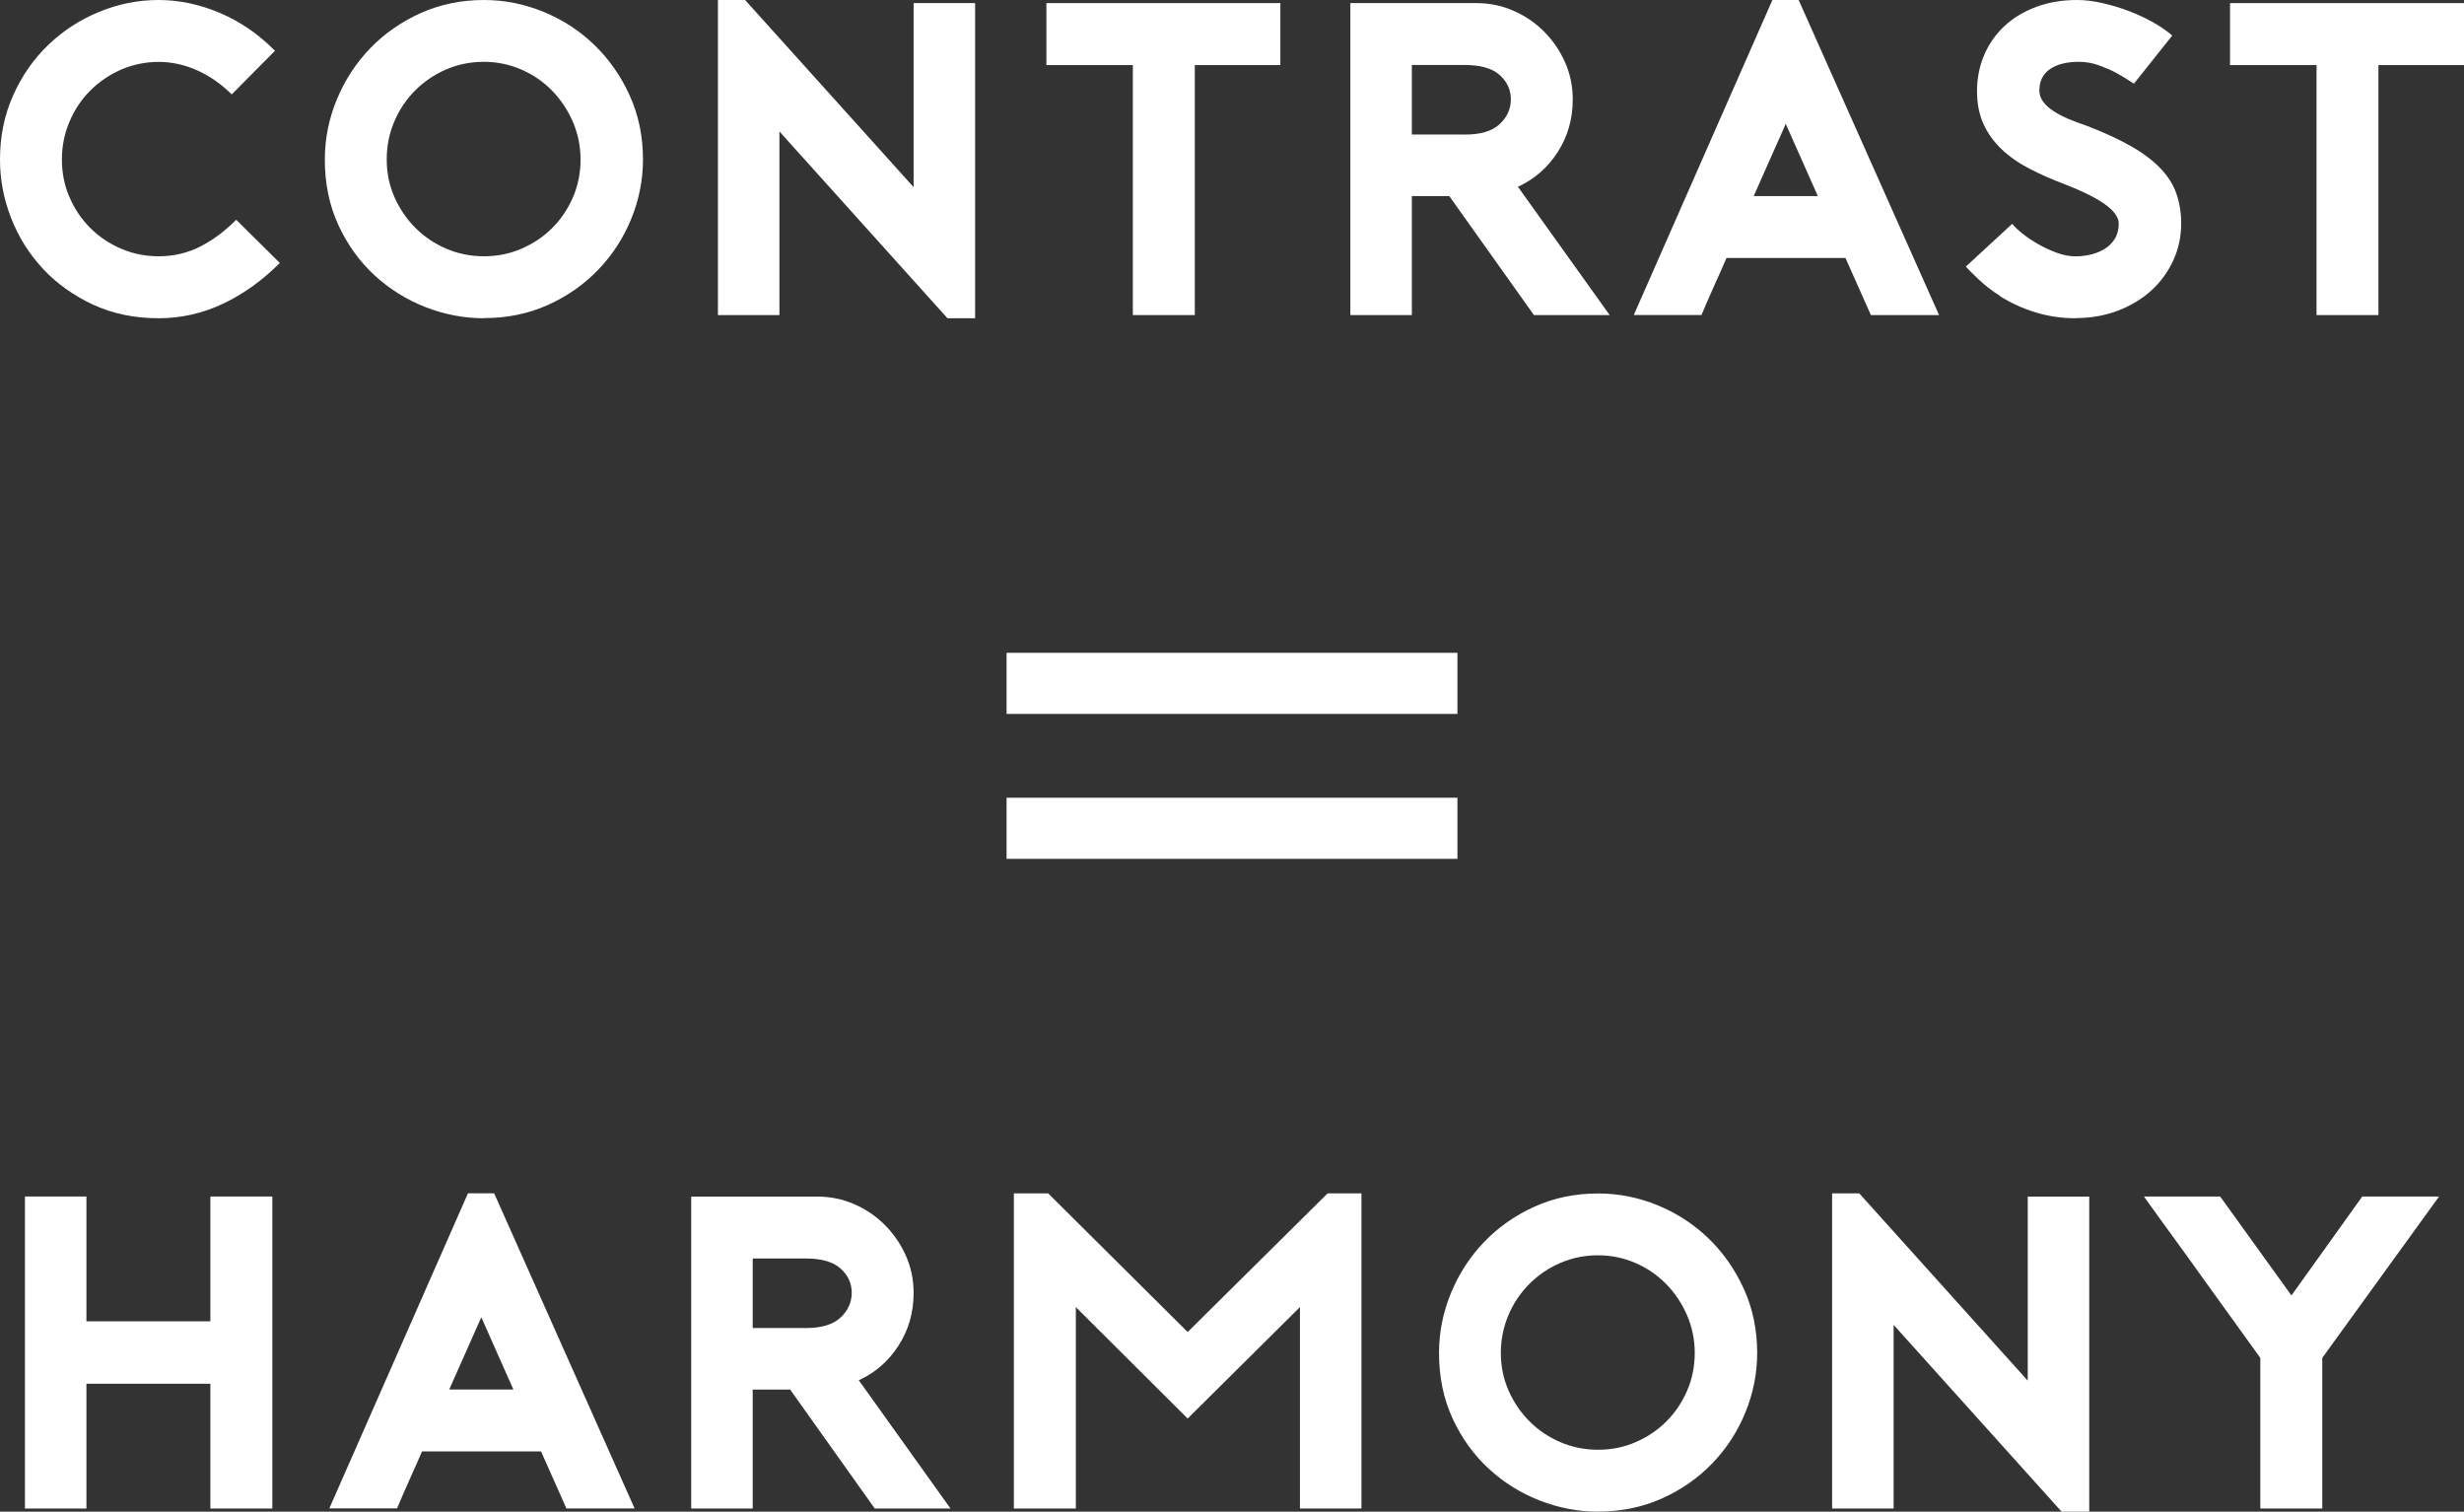 <?xml version="1.0" encoding="UTF-8"?><svg id="_レイヤー_2" xmlns="http://www.w3.org/2000/svg" viewBox="0 0 317.3 194.65"><rect x="0" y="0" width="317.3" height="194.65" fill="#333333" stroke="none"/><defs><style>.cls-1{fill:#fff;}</style></defs><g id="_レイヤー_1-2"><path class="cls-1" d="m36.04,33.86c-2.26,2.26-4.7,4.01-7.32,5.25-2.62,1.24-5.39,1.87-8.29,1.87-3.1,0-5.91-.58-8.44-1.75-2.52-1.17-4.68-2.71-6.46-4.62-1.78-1.91-3.15-4.09-4.1-6.54-.96-2.45-1.43-4.95-1.43-7.52,0-2.98.56-5.74,1.69-8.26,1.13-2.53,2.64-4.7,4.53-6.51,1.89-1.82,4.07-3.23,6.54-4.25C15.24.51,17.79,0,20.43,0s5.33.57,7.95,1.69c2.62,1.13,4.96,2.75,7.03,4.85l-5.57,5.62c-1.34-1.34-2.82-2.37-4.45-3.1-1.63-.73-3.28-1.09-4.96-1.09s-3.34.34-4.85,1c-1.51.67-2.83,1.57-3.96,2.7-1.13,1.13-2.02,2.46-2.67,3.99-.65,1.53-.98,3.16-.98,4.88s.32,3.34.98,4.85c.65,1.51,1.54,2.83,2.67,3.96,1.13,1.13,2.45,2.02,3.96,2.67,1.51.65,3.13.98,4.85.98,1.91,0,3.68-.41,5.31-1.23,1.63-.82,3.19-1.98,4.68-3.47l5.62,5.57Z"/><path class="cls-1" d="m62.32,40.98c-2.56,0-5.07-.48-7.52-1.43-2.45-.96-4.64-2.32-6.57-4.1-1.93-1.78-3.48-3.93-4.65-6.46-1.17-2.53-1.75-5.34-1.75-8.44,0-2.68.52-5.26,1.55-7.75,1.03-2.49,2.46-4.68,4.28-6.57,1.82-1.89,3.98-3.4,6.48-4.53C56.65.57,59.38,0,62.32,0c2.64,0,5.19.51,7.66,1.52,2.47,1.01,4.65,2.43,6.54,4.25,1.89,1.82,3.42,3.99,4.56,6.51,1.15,2.53,1.72,5.28,1.72,8.26,0,2.64-.51,5.19-1.52,7.66-1.01,2.47-2.43,4.65-4.25,6.54s-3.98,3.41-6.48,4.53c-2.51,1.13-5.25,1.69-8.24,1.69m0-33c-1.72,0-3.34.33-4.85.98-1.51.65-2.84,1.55-3.99,2.7-1.15,1.15-2.05,2.49-2.7,4.02-.65,1.53-.97,3.16-.97,4.88s.33,3.34,1,4.85c.67,1.51,1.57,2.83,2.7,3.96,1.13,1.13,2.45,2.02,3.96,2.67,1.51.65,3.13.98,4.85.98s3.34-.32,4.85-.98c1.51-.65,2.83-1.54,3.96-2.67,1.13-1.13,2.02-2.45,2.67-3.96.65-1.51.97-3.13.97-4.85s-.34-3.35-1-4.88c-.67-1.53-1.57-2.87-2.7-4.02-1.13-1.15-2.45-2.05-3.96-2.7-1.51-.65-3.11-.98-4.79-.98"/><polygon class="cls-1" points="92.45 0 95.95 0 117.65 24.1 117.65 .4 125.57 .4 125.57 40.98 122.01 40.98 100.37 16.93 100.37 40.57 92.45 40.57 92.45 0"/><polygon class="cls-1" points="164.88 8.38 153.86 8.38 153.86 40.57 145.88 40.57 145.88 8.38 134.75 8.38 134.75 .4 164.88 .4 164.88 8.38"/><path class="cls-1" d="m207.29,40.57h-9.76l-10.9-15.32h-4.82v15.32h-7.92V.4h16.24c1.68,0,3.27.33,4.76.98,1.49.65,2.8,1.54,3.93,2.67,1.13,1.13,2.03,2.44,2.7,3.93.67,1.49,1.01,3.1,1.01,4.82,0,2.53-.65,4.79-1.95,6.8-1.3,2.01-3,3.49-5.11,4.45l11.82,16.53Zm-18.65-23.24c2.03,0,3.52-.45,4.48-1.35.96-.9,1.44-1.96,1.44-3.19s-.48-2.27-1.44-3.13c-.96-.86-2.45-1.29-4.48-1.29h-6.83v8.95h6.83Z"/><path class="cls-1" d="m231.62,0l18.08,40.57h-8.78l-3.27-7.35h-15.32c-.5,1.15-1.04,2.38-1.64,3.7-.59,1.32-1.12,2.53-1.58,3.64h-8.72L228.24,0h3.39Zm2.47,25.25l-4.13-9.3-4.13,9.3h8.26Z"/><path class="cls-1" d="m267.26,40.98c-1.76,0-3.46-.25-5.11-.75-1.65-.5-3.2-1.21-4.65-2.12h.06c-1.03-.65-1.95-1.36-2.75-2.12-.8-.76-1.36-1.32-1.66-1.66l5.97-5.51c.27.34.7.76,1.29,1.23.59.48,1.27.94,2.04,1.38.77.44,1.57.81,2.41,1.12.84.31,1.64.46,2.41.46.65,0,1.3-.08,1.95-.23.65-.15,1.24-.39,1.78-.72.54-.32.98-.75,1.32-1.29.34-.54.52-1.21.52-2.01,0-.31-.11-.64-.32-1-.21-.36-.57-.76-1.09-1.18-.52-.42-1.23-.87-2.15-1.35-.92-.48-2.07-.98-3.44-1.52-1.61-.61-3.1-1.27-4.48-1.98-1.38-.71-2.57-1.54-3.59-2.5-1.01-.96-1.8-2.05-2.35-3.27-.56-1.22-.83-2.64-.83-4.25s.31-3.19.92-4.62c.61-1.43,1.48-2.68,2.61-3.73,1.13-1.05,2.49-1.87,4.08-2.47,1.59-.59,3.34-.89,5.25-.89,1.03,0,2.13.13,3.3.4,1.17.27,2.3.61,3.41,1.03,1.11.42,2.15.91,3.13,1.46.98.56,1.79,1.12,2.44,1.69l-4.94,6.2c-.73-.5-1.47-.96-2.24-1.38-.65-.35-1.4-.67-2.24-.98-.84-.31-1.7-.46-2.58-.46-1.61,0-2.86.32-3.76.95-.9.63-1.35,1.54-1.35,2.73,0,.54.16,1.02.49,1.46.32.44.77.84,1.32,1.2.55.36,1.2.7,1.92,1.01.73.31,1.49.59,2.3.86,2.29.88,4.23,1.77,5.8,2.67,1.57.9,2.83,1.86,3.79,2.87.96,1.01,1.64,2.1,2.04,3.27.4,1.17.6,2.44.6,3.82,0,1.68-.34,3.27-1.03,4.76-.69,1.49-1.64,2.78-2.84,3.87-1.21,1.09-2.64,1.95-4.3,2.58s-3.47.95-5.42.95"/><polygon class="cls-1" points="317.3 8.38 306.28 8.38 306.28 40.57 298.31 40.57 298.31 8.38 287.17 8.38 287.17 .4 317.3 .4 317.3 8.38"/><path class="cls-1" d="m187.68,91.93h-58.06v-7.87h58.06v7.87Zm0,18.66h-58.06v-7.87h58.06v7.87Z"/><polygon class="cls-1" points="35.07 154.07 35.07 194.25 27.09 194.25 27.09 178.18 11.13 178.18 11.13 194.25 3.21 194.25 3.21 154.07 11.13 154.07 11.13 170.14 27.09 170.14 27.09 154.07 35.07 154.07"/><path class="cls-1" d="m63.64,153.67l18.08,40.57h-8.78l-3.27-7.35h-15.32c-.5,1.15-1.04,2.38-1.64,3.7-.59,1.32-1.12,2.54-1.58,3.64h-8.72l17.85-40.57h3.39Zm2.47,25.25l-4.13-9.3-4.13,9.3h8.26Z"/><path class="cls-1" d="m122.41,194.25h-9.76l-10.9-15.32h-4.82v15.32h-7.92v-40.17h16.24c1.68,0,3.27.33,4.76.98,1.49.65,2.8,1.54,3.93,2.67,1.13,1.13,2.03,2.44,2.7,3.93.67,1.49,1.01,3.1,1.01,4.82,0,2.53-.65,4.79-1.95,6.8-1.3,2.01-3,3.49-5.11,4.45l11.82,16.53Zm-18.65-23.24c2.03,0,3.52-.45,4.48-1.35.96-.9,1.44-1.96,1.44-3.19s-.48-2.27-1.44-3.13c-.96-.86-2.45-1.29-4.48-1.29h-6.83v8.95h6.83Z"/><polygon class="cls-1" points="175.32 153.67 175.32 194.25 167.4 194.25 167.4 168.31 152.94 182.66 138.54 168.31 138.54 194.25 130.56 194.25 130.56 153.67 134.98 153.67 152.94 171.52 170.96 153.67 175.32 153.67"/><path class="cls-1" d="m205.8,194.65c-2.56,0-5.07-.48-7.52-1.43-2.45-.96-4.64-2.32-6.57-4.1-1.93-1.78-3.48-3.93-4.65-6.46-1.17-2.53-1.75-5.34-1.75-8.44,0-2.68.52-5.26,1.55-7.75,1.03-2.49,2.46-4.68,4.28-6.57,1.82-1.89,3.98-3.4,6.48-4.53,2.5-1.13,5.23-1.69,8.18-1.69,2.64,0,5.19.51,7.66,1.52,2.47,1.01,4.65,2.43,6.54,4.25,1.89,1.82,3.41,3.99,4.56,6.51,1.15,2.53,1.72,5.28,1.72,8.26,0,2.64-.51,5.19-1.52,7.66-1.01,2.47-2.43,4.65-4.25,6.54-1.82,1.89-3.98,3.41-6.49,4.53-2.51,1.13-5.25,1.69-8.23,1.69m0-33c-1.72,0-3.34.33-4.85.98-1.51.65-2.84,1.55-3.99,2.7-1.15,1.15-2.05,2.49-2.7,4.02-.65,1.53-.98,3.16-.98,4.88s.34,3.34,1,4.85c.67,1.51,1.57,2.83,2.7,3.96,1.13,1.13,2.45,2.02,3.96,2.67,1.51.65,3.13.98,4.85.98s3.34-.32,4.85-.98c1.51-.65,2.83-1.54,3.96-2.67,1.13-1.13,2.02-2.45,2.67-3.96.65-1.51.98-3.13.98-4.85s-.34-3.35-1-4.88c-.67-1.53-1.57-2.87-2.7-4.02-1.13-1.15-2.45-2.05-3.96-2.7-1.51-.65-3.11-.98-4.79-.98"/><polygon class="cls-1" points="235.93 153.67 239.43 153.67 261.12 177.78 261.12 154.08 269.04 154.08 269.04 194.65 265.48 194.65 243.85 170.6 243.85 194.25 235.93 194.25 235.93 153.67"/><path class="cls-1" d="m314.09,154.07l-15.04,20.78v19.4h-7.98v-19.4c-1.15-1.61-2.36-3.29-3.64-5.05-1.28-1.76-2.56-3.54-3.85-5.34-1.28-1.8-2.56-3.58-3.85-5.34-1.28-1.76-2.5-3.44-3.64-5.05h9.81l9.18,12.74,9.12-12.74h9.87Z"/></g></svg>